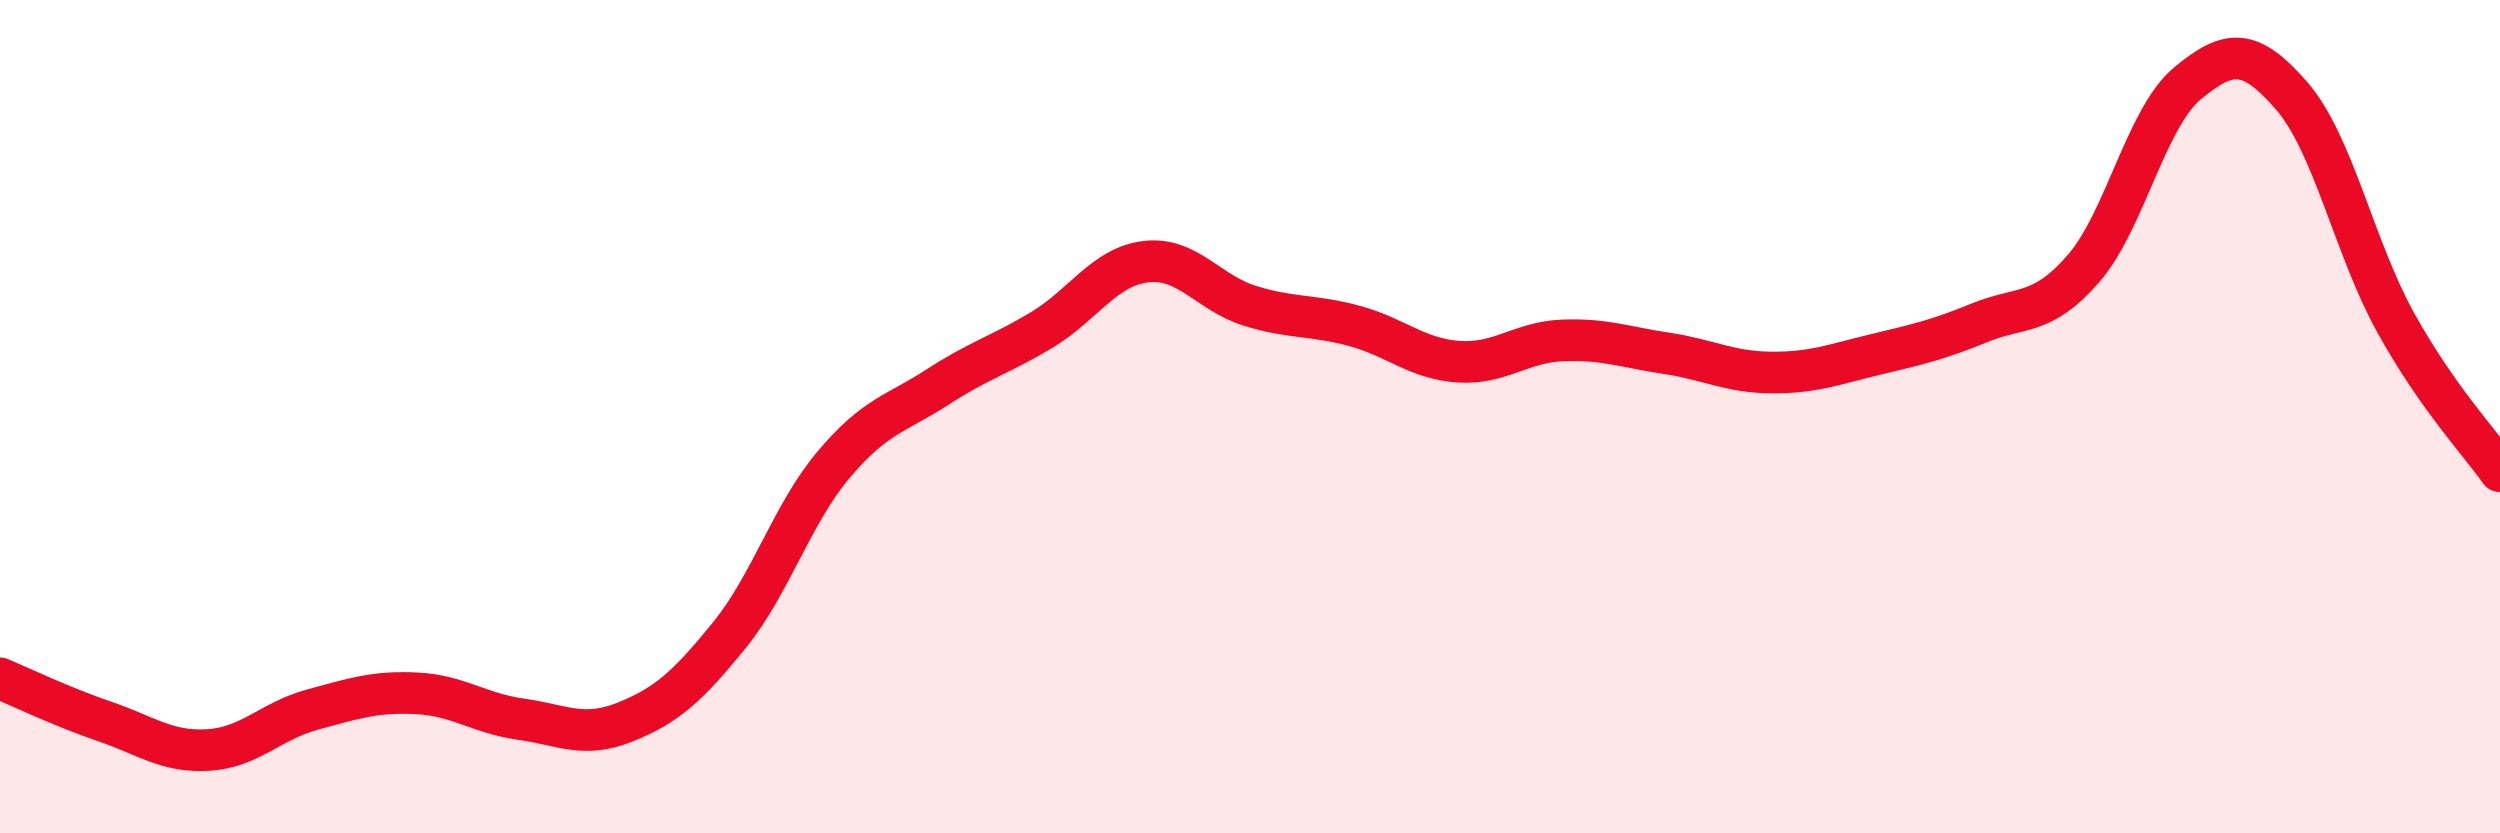 
    <svg width="60" height="20" viewBox="0 0 60 20" xmlns="http://www.w3.org/2000/svg">
      <path
        d="M 0,16.28 C 0.5,16.49 1.5,16.97 2.5,17.31 C 3.5,17.65 4,18.06 5,18 C 6,17.94 6.5,17.3 7.5,17.03 C 8.5,16.76 9,16.59 10,16.64 C 11,16.69 11.5,17.12 12.5,17.26 C 13.5,17.4 14,17.73 15,17.33 C 16,16.93 16.5,16.48 17.5,15.25 C 18.5,14.02 19,12.35 20,11.16 C 21,9.97 21.5,9.94 22.5,9.29 C 23.5,8.64 24,8.52 25,7.92 C 26,7.32 26.5,6.4 27.5,6.28 C 28.5,6.16 29,7.03 30,7.34 C 31,7.65 31.5,7.55 32.5,7.82 C 33.5,8.09 34,8.61 35,8.68 C 36,8.75 36.5,8.21 37.5,8.17 C 38.5,8.13 39,8.33 40,8.48 C 41,8.63 41.5,8.93 42.5,8.94 C 43.5,8.95 44,8.75 45,8.51 C 46,8.27 46.5,8.16 47.5,7.75 C 48.5,7.34 49,7.6 50,6.45 C 51,5.3 51.5,2.83 52.5,2 C 53.5,1.17 54,1.15 55,2.3 C 56,3.45 56.5,5.95 57.5,7.75 C 58.5,9.55 59.5,10.6 60,11.31L60 20L0 20Z"
        fill="#EB0A25"
        opacity="0.1"
        stroke-linecap="round"
        stroke-linejoin="round"
      />
      <path
        d="M 0,16.28 C 0.5,16.49 1.5,16.97 2.5,17.31 C 3.5,17.65 4,18.06 5,18 C 6,17.94 6.5,17.3 7.5,17.03 C 8.5,16.76 9,16.59 10,16.64 C 11,16.69 11.5,17.12 12.5,17.26 C 13.5,17.4 14,17.73 15,17.33 C 16,16.93 16.5,16.48 17.5,15.25 C 18.5,14.02 19,12.35 20,11.16 C 21,9.97 21.5,9.94 22.5,9.29 C 23.5,8.64 24,8.52 25,7.92 C 26,7.32 26.5,6.4 27.5,6.28 C 28.5,6.16 29,7.03 30,7.34 C 31,7.65 31.5,7.55 32.5,7.82 C 33.5,8.09 34,8.61 35,8.68 C 36,8.75 36.5,8.21 37.5,8.17 C 38.5,8.13 39,8.33 40,8.48 C 41,8.63 41.5,8.93 42.5,8.94 C 43.5,8.95 44,8.75 45,8.51 C 46,8.27 46.5,8.16 47.5,7.75 C 48.5,7.34 49,7.6 50,6.45 C 51,5.3 51.5,2.83 52.5,2 C 53.5,1.17 54,1.15 55,2.3 C 56,3.45 56.5,5.95 57.5,7.75 C 58.5,9.55 59.5,10.6 60,11.31"
        stroke="#EB0A25"
        stroke-width="1"
        fill="none"
        stroke-linecap="round"
        stroke-linejoin="round"
      />
    </svg>
  